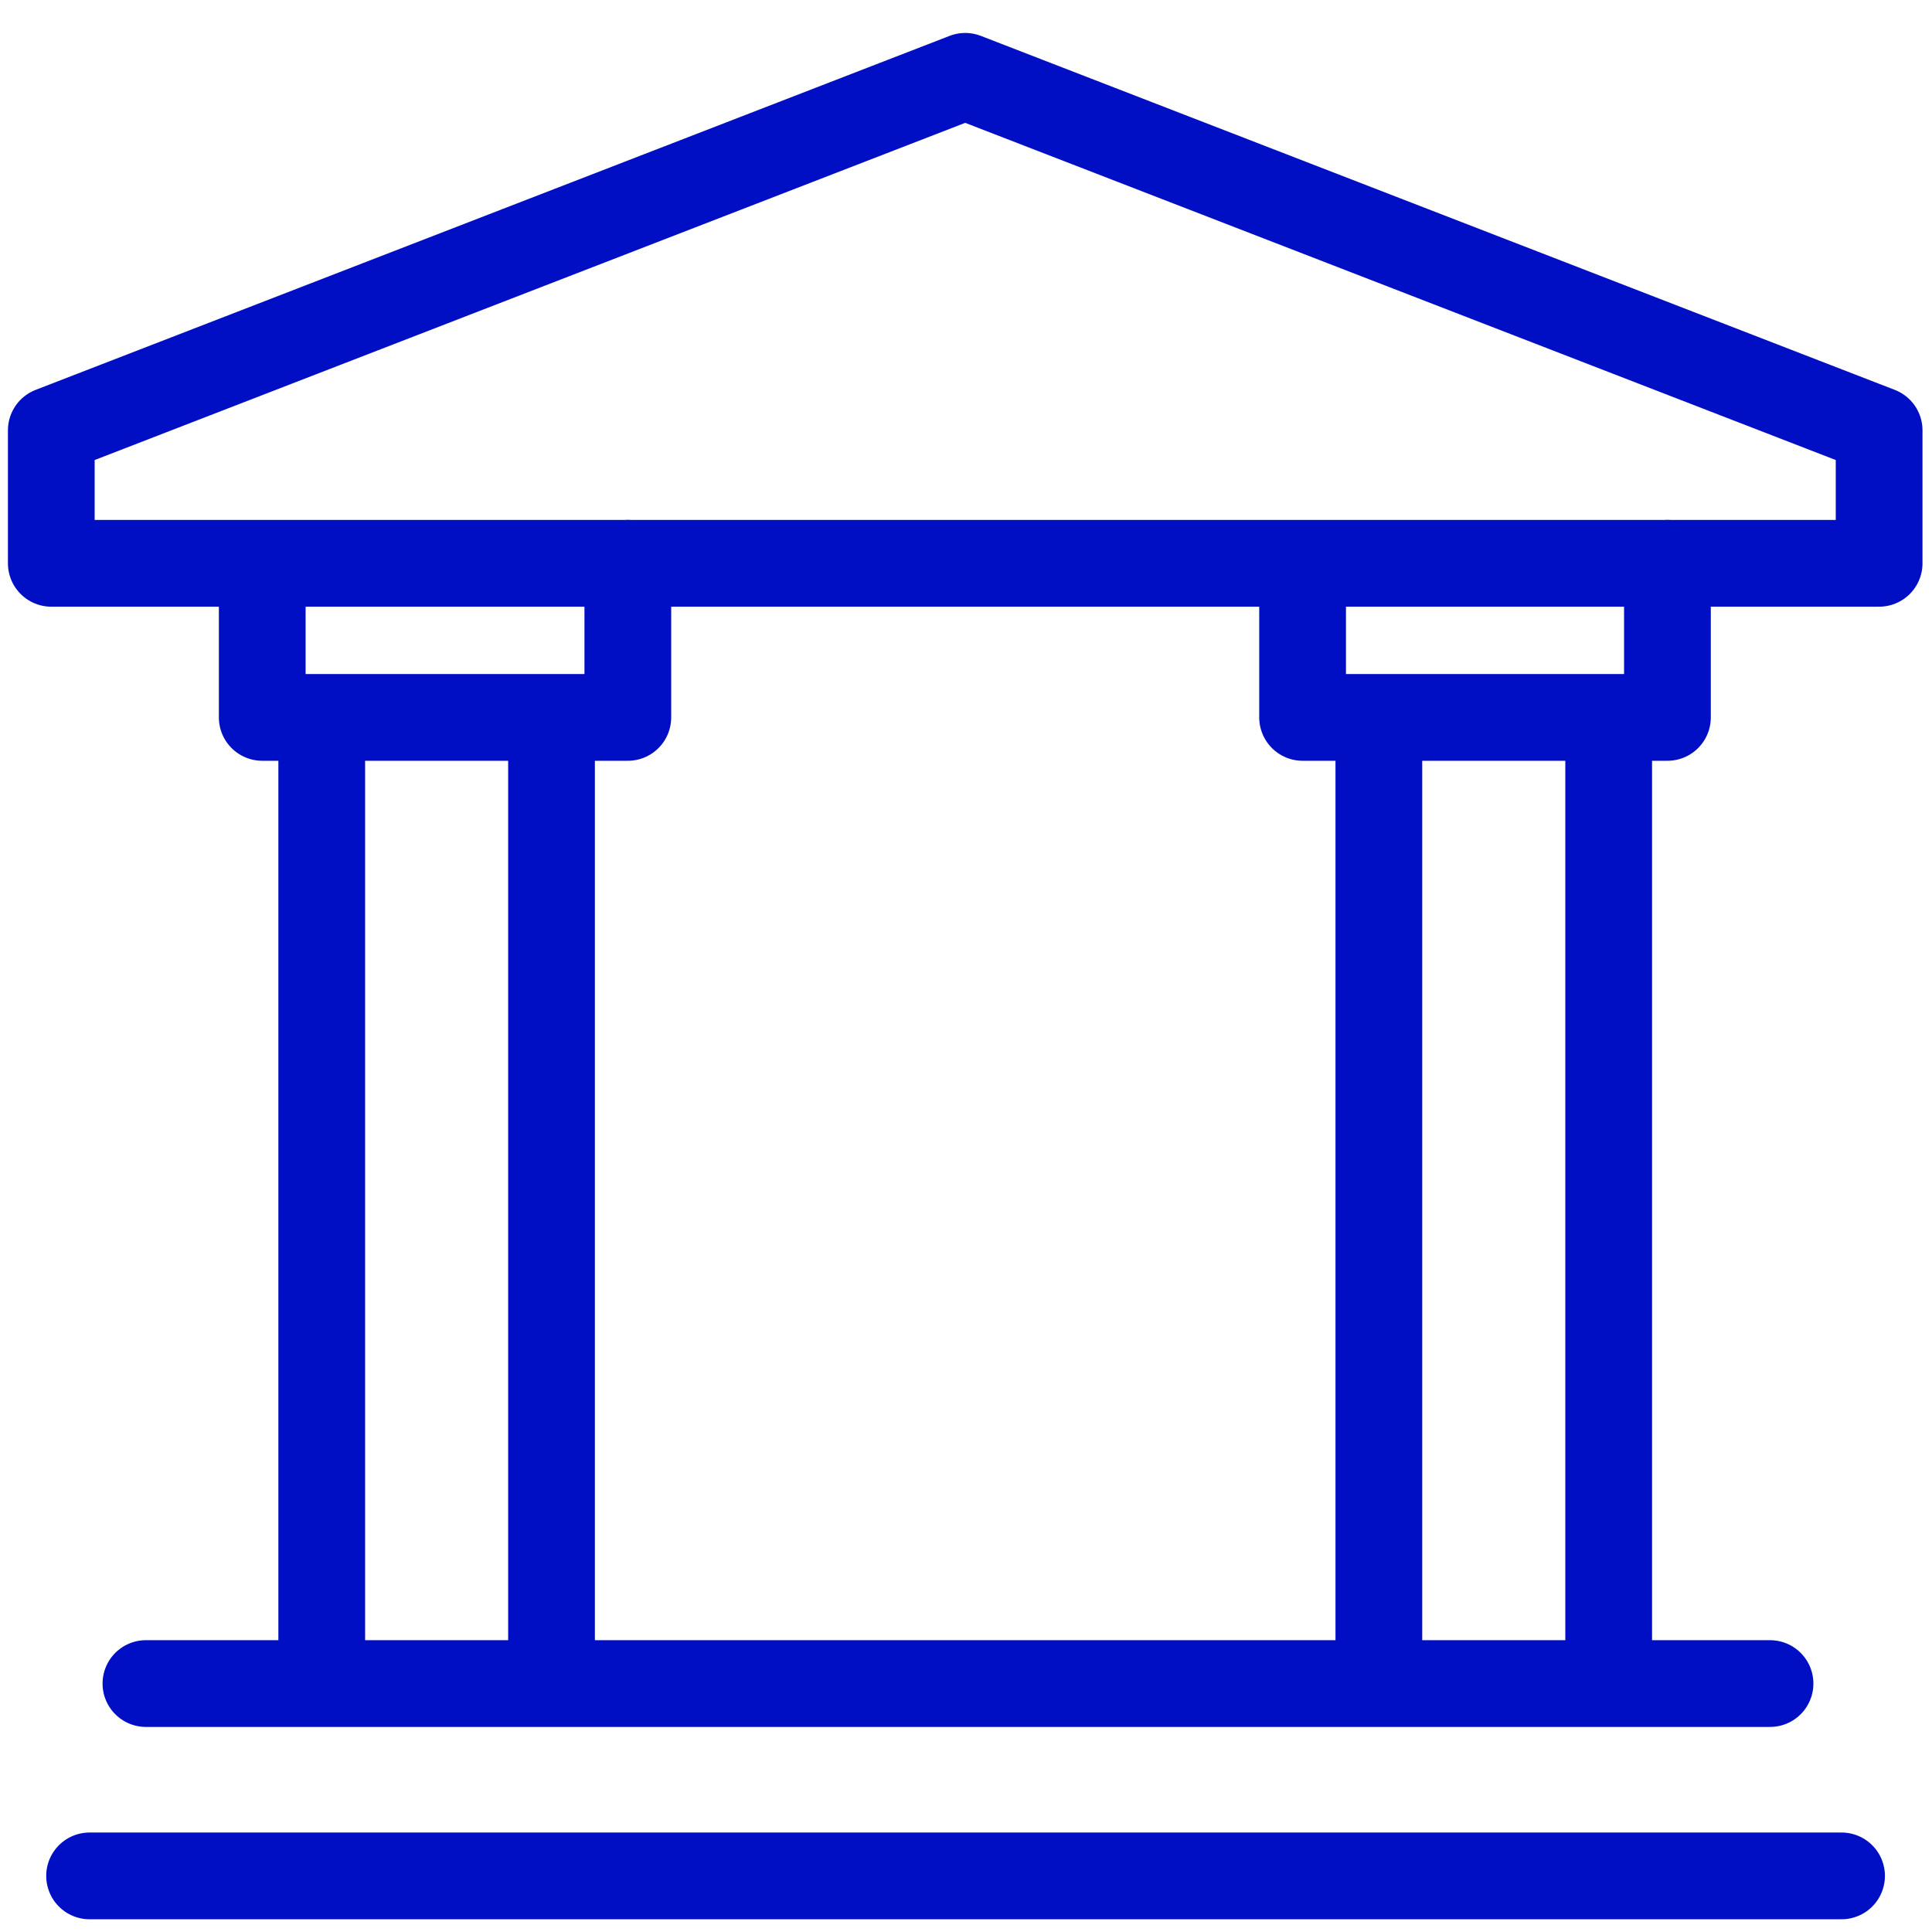 <svg width="49" height="49" viewBox="0 0 49 49" fill="none" xmlns="http://www.w3.org/2000/svg">
<path d="M3.701 42.699H44.892" stroke="#000FC4" stroke-width="2.2" stroke-miterlimit="22.926" stroke-linecap="round" stroke-linejoin="round"/>
<path d="M2.272 47.577H46.706" stroke="#000FC4" stroke-width="2.2" stroke-miterlimit="22.926" stroke-linecap="round" stroke-linejoin="round"/>
<path d="M47.659 10.914L24.48 1.936L1.301 10.914V14.287H47.659V10.914Z" stroke="#000FC4" stroke-width="2.2" stroke-miterlimit="22.926" stroke-linecap="round" stroke-linejoin="round"/>
<path d="M8.16 18.55V42.006" stroke="#000FC4" stroke-width="2.2" stroke-miterlimit="22.926" stroke-linecap="round" stroke-linejoin="round"/>
<path d="M13.988 18.55C13.988 26.376 13.988 34.201 13.988 42.006" stroke="#000FC4" stroke-width="2.2" stroke-miterlimit="22.926" stroke-linecap="round" stroke-linejoin="round"/>
<path d="M34.971 18.55V42.006" stroke="#000FC4" stroke-width="2.2" stroke-miterlimit="22.926" stroke-linecap="round" stroke-linejoin="round"/>
<path d="M40.8 18.55C40.8 26.376 40.8 34.201 40.8 42.006" stroke="#000FC4" stroke-width="2.2" stroke-miterlimit="22.926" stroke-linecap="round" stroke-linejoin="round"/>
<path d="M6.651 14.932V18.195H15.923V14.287" stroke="#000FC4" stroke-width="2.2" stroke-miterlimit="22.926" stroke-linecap="round" stroke-linejoin="round"/>
<path d="M33.037 14.932V18.195H42.29V14.287" stroke="#000FC4" stroke-width="2.2" stroke-miterlimit="22.926" stroke-linecap="round" stroke-linejoin="round"/>
</svg>

